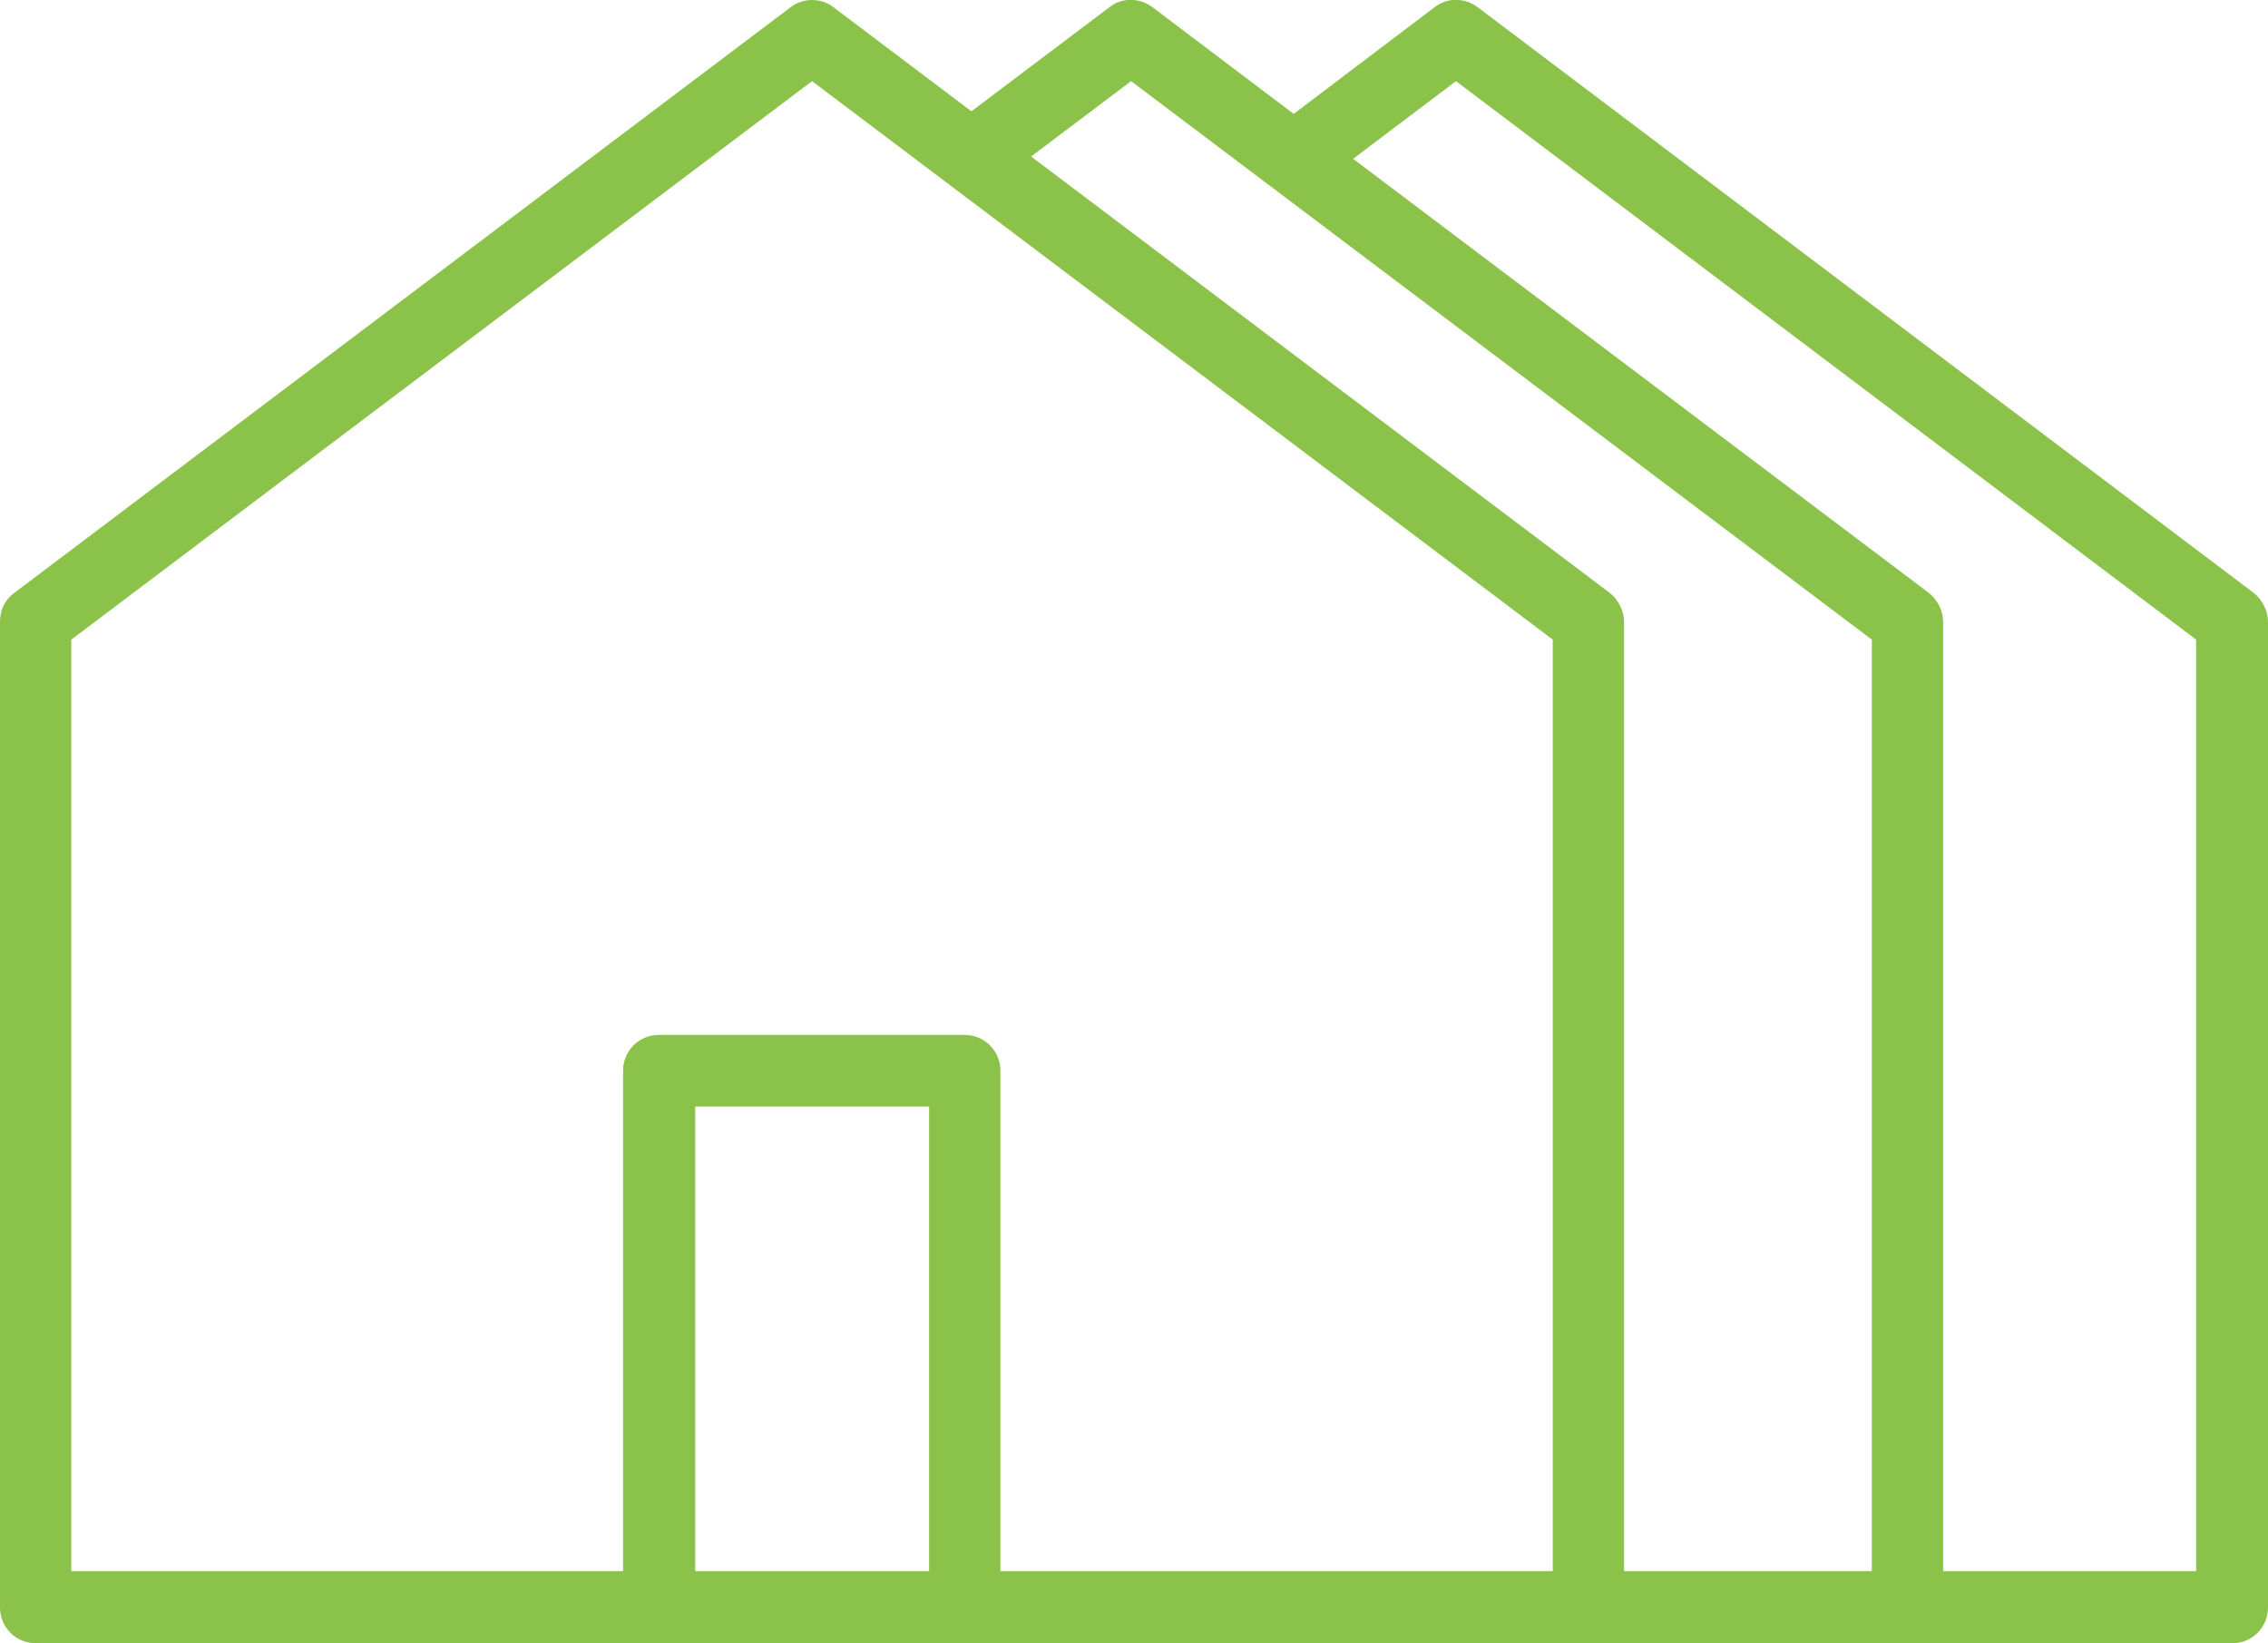 <?xml version="1.0" encoding="utf-8"?>
<!-- Generator: Adobe Illustrator 21.0.2, SVG Export Plug-In . SVG Version: 6.00 Build 0)  -->
<!DOCTYPE svg PUBLIC "-//W3C//DTD SVG 1.1//EN" "http://www.w3.org/Graphics/SVG/1.1/DTD/svg11.dtd">
<svg version="1.1" id="Ebene_1" xmlns="http://www.w3.org/2000/svg" xmlns:xlink="http://www.w3.org/1999/xlink" x="0px" y="0px"
	 viewBox="0 0 782.6 567" style="enable-background:new 0 0 782.6 567;" xml:space="preserve">
<style type="text/css">
	.st0{fill:#8BC34A;}
</style>
<g>
	<path class="st0" d="M782.6,554.7V214.6c0-3.8-1.9-7.6-4.9-10L509.9,2.5c-4.5-3.4-10.6-3.4-14.9,0l-48.6,36.8L397.7,2.5
		c-4.5-3.4-10.6-3.4-14.9,0l-47.6,35.9L287.6,2.5c-2.1-1.7-4.9-2.5-7.4-2.5s-5.3,0.8-7.4,2.5L4.9,204.6c-3.2,2.3-4.9,5.9-4.9,10
		v340.1c0,6.8,5.5,12.3,12.3,12.3h758C777.1,567,782.6,561.5,782.6,554.7z M320.6,542.1h-80.7V381.8h80.7V542.1z M535.6,542.1H345.2
		V369.4c0-6.8-5.5-12.3-12.3-12.3H227.3c-6.8,0-12.3,5.5-12.3,12.3v172.7H24.6V220.7L280.2,28l255.6,192.7v321.4H535.6z
		 M645.6,542.1h-85.2V214.6c0-3.8-1.9-7.6-4.9-10L355.8,54L390.3,28l255.6,192.7v321.4H645.6z M757.8,542.1h-87.3V214.6
		c0-3.8-1.9-7.6-4.9-10L466.9,54.8L502.4,28l255.4,192.7V542.1z"/>
</g>
</svg>
